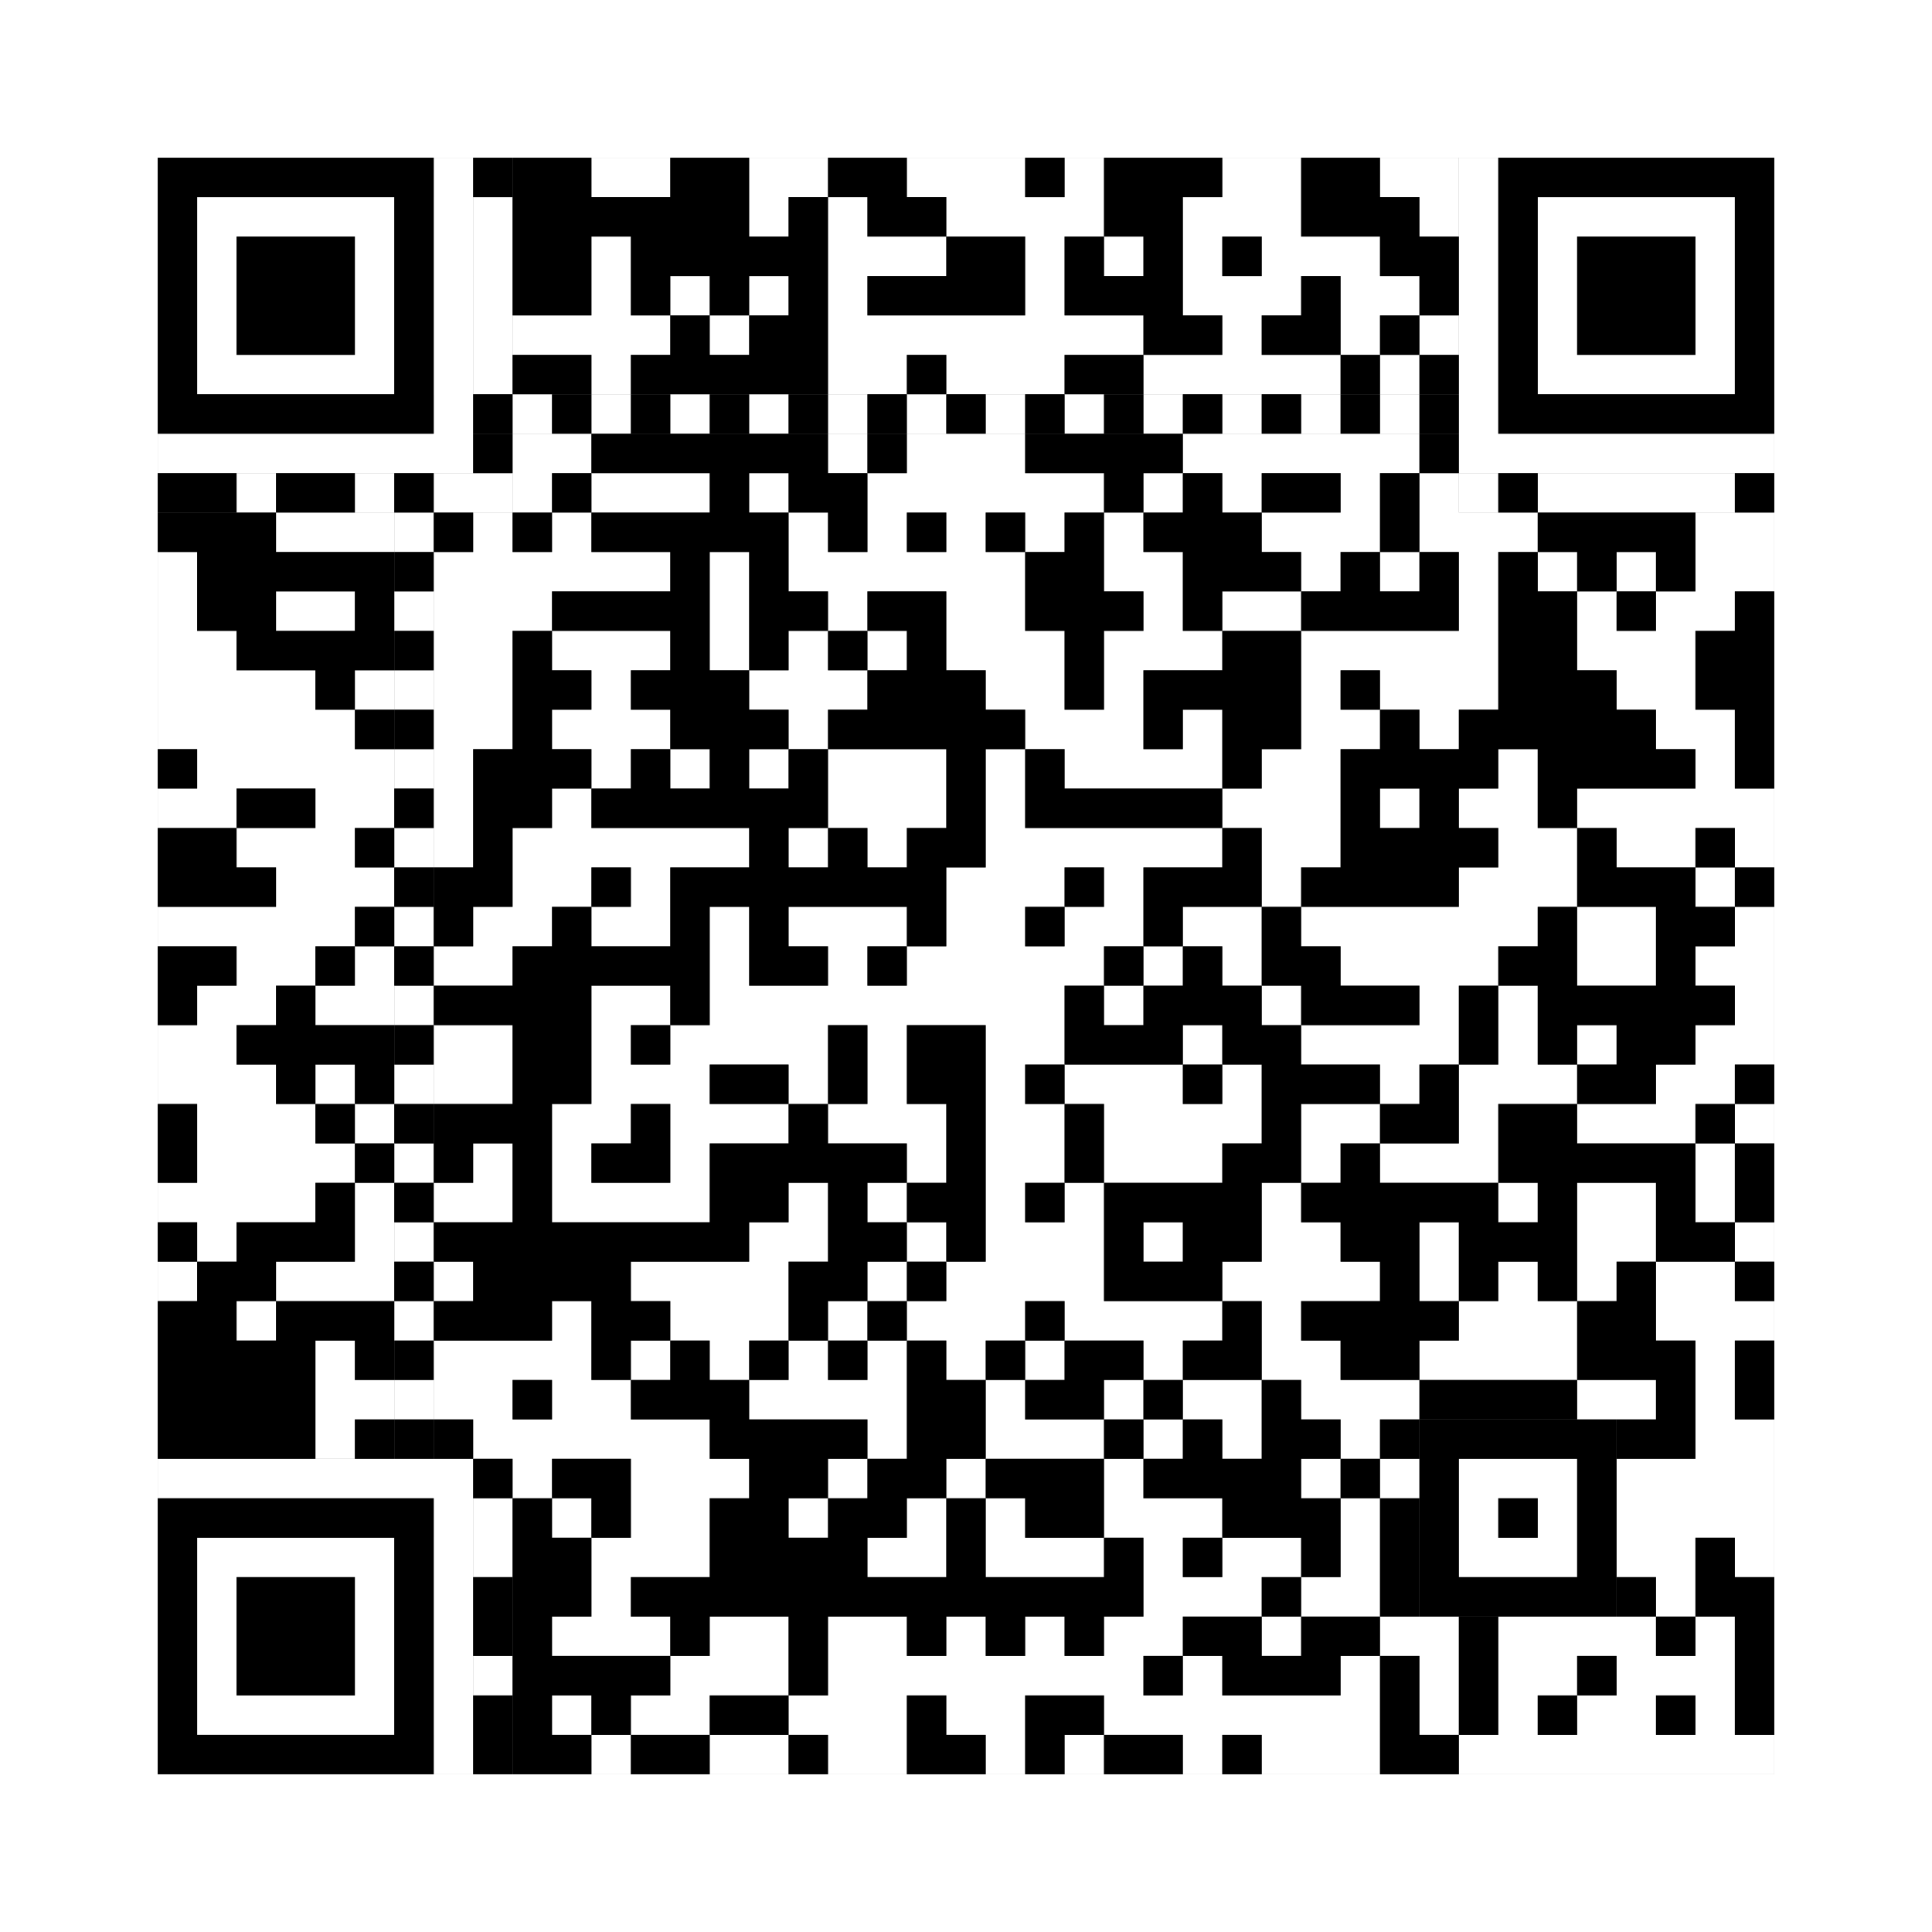 <svg xmlns="http://www.w3.org/2000/svg" version="1.1" width="245px" height="245px">
<rect width="100%" height="100%" fill="#808080" stroke="none"/>
<defs><style>rect{shape-rendering:crispEdges}</style></defs>
<path class="qr-4 " stroke="transparent" fill="#fff" fill-opacity="1" d="M75 20 h10 v5 h-10Z M95 20 h10 v5 h-10Z M115 20 h15 v5 h-15Z M135 20 h5 v5 h-5Z M155 20 h10 v5 h-10Z M175 20 h10 v5 h-10Z M95 25 h5 v5 h-5Z M105 25 h5 v5 h-5Z M120 25 h20 v5 h-20Z M150 25 h15 v5 h-15Z M180 25 h5 v5 h-5Z M75 30 h5 v5 h-5Z M105 30 h15 v5 h-15Z M130 30 h5 v5 h-5Z M140 30 h5 v5 h-5Z M150 30 h5 v5 h-5Z M160 30 h15 v5 h-15Z M75 35 h5 v5 h-5Z M85 35 h5 v5 h-5Z M95 35 h5 v5 h-5Z M105 35 h5 v5 h-5Z M130 35 h5 v5 h-5Z M150 35 h15 v5 h-15Z M170 35 h10 v5 h-10Z M65 40 h20 v5 h-20Z M90 40 h5 v5 h-5Z M105 40 h40 v5 h-40Z M155 40 h5 v5 h-5Z M170 40 h5 v5 h-5Z M180 40 h5 v5 h-5Z M75 45 h5 v5 h-5Z M105 45 h10 v5 h-10Z M120 45 h15 v5 h-15Z M145 45 h25 v5 h-25Z M175 45 h5 v5 h-5Z M65 55 h10 v5 h-10Z M105 55 h5 v5 h-5Z M115 55 h15 v5 h-15Z M150 55 h30 v5 h-30Z M65 60 h5 v5 h-5Z M75 60 h15 v5 h-15Z M95 60 h5 v5 h-5Z M110 60 h30 v5 h-30Z M145 60 h5 v5 h-5Z M155 60 h5 v5 h-5Z M170 60 h5 v5 h-5Z M180 60 h5 v5 h-5Z M35 65 h15 v5 h-15Z M60 65 h5 v5 h-5Z M70 65 h5 v5 h-5Z M100 65 h5 v5 h-5Z M110 65 h5 v5 h-5Z M120 65 h5 v5 h-5Z M130 65 h5 v5 h-5Z M140 65 h5 v5 h-5Z M160 65 h15 v5 h-15Z M180 65 h15 v5 h-15Z M215 65 h10 v5 h-10Z M20 70 h5 v5 h-5Z M55 70 h30 v5 h-30Z M90 70 h5 v5 h-5Z M100 70 h30 v5 h-30Z M140 70 h10 v5 h-10Z M165 70 h5 v5 h-5Z M175 70 h5 v5 h-5Z M185 70 h5 v5 h-5Z M195 70 h5 v5 h-5Z M205 70 h5 v5 h-5Z M215 70 h10 v5 h-10Z M20 75 h5 v5 h-5Z M35 75 h10 v5 h-10Z M55 75 h15 v5 h-15Z M90 75 h5 v5 h-5Z M105 75 h5 v5 h-5Z M120 75 h10 v5 h-10Z M145 75 h5 v5 h-5Z M155 75 h10 v5 h-10Z M185 75 h5 v5 h-5Z M200 75 h5 v5 h-5Z M210 75 h10 v5 h-10Z M20 80 h10 v5 h-10Z M55 80 h10 v5 h-10Z M70 80 h15 v5 h-15Z M90 80 h5 v5 h-5Z M100 80 h5 v5 h-5Z M110 80 h5 v5 h-5Z M120 80 h15 v5 h-15Z M140 80 h15 v5 h-15Z M165 80 h25 v5 h-25Z M200 80 h15 v5 h-15Z M20 85 h20 v5 h-20Z M45 85 h5 v5 h-5Z M55 85 h10 v5 h-10Z M75 85 h5 v5 h-5Z M95 85 h15 v5 h-15Z M125 85 h10 v5 h-10Z M140 85 h5 v5 h-5Z M165 85 h5 v5 h-5Z M175 85 h15 v5 h-15Z M205 85 h10 v5 h-10Z M20 90 h25 v5 h-25Z M55 90 h10 v5 h-10Z M70 90 h15 v5 h-15Z M100 90 h5 v5 h-5Z M130 90 h15 v5 h-15Z M150 90 h5 v5 h-5Z M165 90 h10 v5 h-10Z M180 90 h5 v5 h-5Z M210 90 h10 v5 h-10Z M25 95 h25 v5 h-25Z M55 95 h5 v5 h-5Z M75 95 h5 v5 h-5Z M85 95 h5 v5 h-5Z M95 95 h5 v5 h-5Z M105 95 h15 v5 h-15Z M125 95 h5 v5 h-5Z M135 95 h20 v5 h-20Z M160 95 h10 v5 h-10Z M190 95 h5 v5 h-5Z M215 95 h5 v5 h-5Z M20 100 h10 v5 h-10Z M40 100 h10 v5 h-10Z M55 100 h5 v5 h-5Z M70 100 h5 v5 h-5Z M105 100 h15 v5 h-15Z M125 100 h5 v5 h-5Z M155 100 h15 v5 h-15Z M175 100 h5 v5 h-5Z M185 100 h10 v5 h-10Z M200 100 h25 v5 h-25Z M30 105 h15 v5 h-15Z M55 105 h5 v5 h-5Z M65 105 h30 v5 h-30Z M100 105 h5 v5 h-5Z M110 105 h5 v5 h-5Z M125 105 h30 v5 h-30Z M160 105 h10 v5 h-10Z M190 105 h10 v5 h-10Z M205 105 h10 v5 h-10Z M220 105 h5 v5 h-5Z M35 110 h15 v5 h-15Z M65 110 h10 v5 h-10Z M80 110 h5 v5 h-5Z M120 110 h15 v5 h-15Z M140 110 h5 v5 h-5Z M160 110 h5 v5 h-5Z M185 110 h15 v5 h-15Z M215 110 h5 v5 h-5Z M20 115 h25 v5 h-25Z M60 115 h10 v5 h-10Z M75 115 h10 v5 h-10Z M90 115 h5 v5 h-5Z M100 115 h15 v5 h-15Z M120 115 h10 v5 h-10Z M135 115 h10 v5 h-10Z M150 115 h10 v5 h-10Z M165 115 h30 v5 h-30Z M200 115 h10 v5 h-10Z M220 115 h5 v5 h-5Z M30 120 h10 v5 h-10Z M45 120 h5 v5 h-5Z M55 120 h10 v5 h-10Z M90 120 h5 v5 h-5Z M105 120 h5 v5 h-5Z M115 120 h25 v5 h-25Z M145 120 h5 v5 h-5Z M155 120 h5 v5 h-5Z M170 120 h20 v5 h-20Z M200 120 h10 v5 h-10Z M215 120 h10 v5 h-10Z M25 125 h10 v5 h-10Z M40 125 h10 v5 h-10Z M75 125 h10 v5 h-10Z M90 125 h45 v5 h-45Z M140 125 h5 v5 h-5Z M160 125 h5 v5 h-5Z M180 125 h5 v5 h-5Z M190 125 h5 v5 h-5Z M220 125 h5 v5 h-5Z M20 130 h10 v5 h-10Z M55 130 h10 v5 h-10Z M75 130 h5 v5 h-5Z M85 130 h20 v5 h-20Z M110 130 h5 v5 h-5Z M125 130 h10 v5 h-10Z M150 130 h5 v5 h-5Z M165 130 h20 v5 h-20Z M190 130 h5 v5 h-5Z M200 130 h5 v5 h-5Z M215 130 h10 v5 h-10Z M20 135 h15 v5 h-15Z M40 135 h5 v5 h-5Z M55 135 h10 v5 h-10Z M75 135 h15 v5 h-15Z M100 135 h5 v5 h-5Z M110 135 h5 v5 h-5Z M125 135 h5 v5 h-5Z M135 135 h15 v5 h-15Z M155 135 h5 v5 h-5Z M175 135 h5 v5 h-5Z M185 135 h15 v5 h-15Z M210 135 h10 v5 h-10Z M25 140 h15 v5 h-15Z M45 140 h5 v5 h-5Z M70 140 h10 v5 h-10Z M85 140 h15 v5 h-15Z M105 140 h15 v5 h-15Z M125 140 h10 v5 h-10Z M140 140 h20 v5 h-20Z M165 140 h10 v5 h-10Z M185 140 h5 v5 h-5Z M200 140 h15 v5 h-15Z M220 140 h5 v5 h-5Z M25 145 h20 v5 h-20Z M60 145 h5 v5 h-5Z M70 145 h5 v5 h-5Z M85 145 h5 v5 h-5Z M115 145 h5 v5 h-5Z M125 145 h10 v5 h-10Z M140 145 h15 v5 h-15Z M165 145 h5 v5 h-5Z M175 145 h15 v5 h-15Z M215 145 h5 v5 h-5Z M20 150 h20 v5 h-20Z M45 150 h5 v5 h-5Z M55 150 h10 v5 h-10Z M70 150 h20 v5 h-20Z M100 150 h5 v5 h-5Z M110 150 h5 v5 h-5Z M125 150 h5 v5 h-5Z M135 150 h5 v5 h-5Z M160 150 h5 v5 h-5Z M190 150 h5 v5 h-5Z M200 150 h10 v5 h-10Z M215 150 h5 v5 h-5Z M25 155 h5 v5 h-5Z M45 155 h5 v5 h-5Z M95 155 h10 v5 h-10Z M115 155 h5 v5 h-5Z M125 155 h15 v5 h-15Z M145 155 h5 v5 h-5Z M160 155 h10 v5 h-10Z M180 155 h5 v5 h-5Z M200 155 h10 v5 h-10Z M220 155 h5 v5 h-5Z M20 160 h5 v5 h-5Z M35 160 h15 v5 h-15Z M55 160 h5 v5 h-5Z M80 160 h20 v5 h-20Z M110 160 h5 v5 h-5Z M120 160 h20 v5 h-20Z M155 160 h20 v5 h-20Z M180 160 h5 v5 h-5Z M190 160 h5 v5 h-5Z M200 160 h5 v5 h-5Z M210 160 h10 v5 h-10Z M30 165 h5 v5 h-5Z M70 165 h5 v5 h-5Z M85 165 h15 v5 h-15Z M105 165 h5 v5 h-5Z M115 165 h15 v5 h-15Z M135 165 h20 v5 h-20Z M160 165 h5 v5 h-5Z M185 165 h15 v5 h-15Z M210 165 h15 v5 h-15Z M40 170 h5 v5 h-5Z M55 170 h20 v5 h-20Z M80 170 h5 v5 h-5Z M90 170 h5 v5 h-5Z M100 170 h5 v5 h-5Z M110 170 h5 v5 h-5Z M120 170 h5 v5 h-5Z M130 170 h5 v5 h-5Z M145 170 h5 v5 h-5Z M160 170 h10 v5 h-10Z M180 170 h20 v5 h-20Z M215 170 h5 v5 h-5Z M40 175 h10 v5 h-10Z M55 175 h10 v5 h-10Z M70 175 h10 v5 h-10Z M95 175 h20 v5 h-20Z M125 175 h5 v5 h-5Z M140 175 h5 v5 h-5Z M150 175 h10 v5 h-10Z M165 175 h15 v5 h-15Z M200 175 h10 v5 h-10Z M215 175 h5 v5 h-5Z M40 180 h5 v5 h-5Z M60 180 h30 v5 h-30Z M110 180 h5 v5 h-5Z M125 180 h15 v5 h-15Z M145 180 h5 v5 h-5Z M155 180 h5 v5 h-5Z M170 180 h5 v5 h-5Z M215 180 h10 v5 h-10Z M65 185 h5 v5 h-5Z M80 185 h15 v5 h-15Z M105 185 h5 v5 h-5Z M120 185 h5 v5 h-5Z M140 185 h5 v5 h-5Z M165 185 h5 v5 h-5Z M175 185 h5 v5 h-5Z M205 185 h20 v5 h-20Z M70 190 h5 v5 h-5Z M80 190 h10 v5 h-10Z M100 190 h5 v5 h-5Z M115 190 h5 v5 h-5Z M125 190 h5 v5 h-5Z M140 190 h15 v5 h-15Z M170 190 h5 v5 h-5Z M205 190 h20 v5 h-20Z M75 195 h15 v5 h-15Z M110 195 h10 v5 h-10Z M125 195 h15 v5 h-15Z M145 195 h5 v5 h-5Z M155 195 h10 v5 h-10Z M170 195 h5 v5 h-5Z M205 195 h10 v5 h-10Z M220 195 h5 v5 h-5Z M75 200 h5 v5 h-5Z M145 200 h15 v5 h-15Z M165 200 h10 v5 h-10Z M210 200 h5 v5 h-5Z M70 205 h15 v5 h-15Z M90 205 h10 v5 h-10Z M105 205 h10 v5 h-10Z M120 205 h5 v5 h-5Z M130 205 h5 v5 h-5Z M140 205 h10 v5 h-10Z M160 205 h5 v5 h-5Z M175 205 h10 v5 h-10Z M190 205 h20 v5 h-20Z M215 205 h5 v5 h-5Z M85 210 h15 v5 h-15Z M105 210 h40 v5 h-40Z M150 210 h5 v5 h-5Z M170 210 h5 v5 h-5Z M180 210 h5 v5 h-5Z M190 210 h10 v5 h-10Z M205 210 h15 v5 h-15Z M70 215 h5 v5 h-5Z M80 215 h10 v5 h-10Z M100 215 h15 v5 h-15Z M120 215 h10 v5 h-10Z M140 215 h35 v5 h-35Z M180 215 h5 v5 h-5Z M190 215 h5 v5 h-5Z M200 215 h10 v5 h-10Z M215 215 h5 v5 h-5Z M75 220 h5 v5 h-5Z M90 220 h10 v5 h-10Z M105 220 h10 v5 h-10Z M125 220 h5 v5 h-5Z M135 220 h5 v5 h-5Z M150 220 h5 v5 h-5Z M160 220 h15 v5 h-15Z M185 220 h40 v5 h-40Z " /><path class="qr-6 " stroke="transparent" fill="#fff" fill-opacity="1" d="M25 25 h25 v5 h-25Z M195 25 h25 v5 h-25Z M25 30 h5 v5 h-5Z M45 30 h5 v5 h-5Z M195 30 h5 v5 h-5Z M215 30 h5 v5 h-5Z M25 35 h5 v5 h-5Z M45 35 h5 v5 h-5Z M195 35 h5 v5 h-5Z M215 35 h5 v5 h-5Z M25 40 h5 v5 h-5Z M45 40 h5 v5 h-5Z M195 40 h5 v5 h-5Z M215 40 h5 v5 h-5Z M25 45 h25 v5 h-25Z M195 45 h25 v5 h-25Z M25 195 h25 v5 h-25Z M25 200 h5 v5 h-5Z M45 200 h5 v5 h-5Z M25 205 h5 v5 h-5Z M45 205 h5 v5 h-5Z M25 210 h5 v5 h-5Z M45 210 h5 v5 h-5Z M25 215 h25 v5 h-25Z " /><path class="qr-8 " stroke="transparent" fill="#fff" fill-opacity="1" d="M55 20 h5 v5 h-5Z M185 20 h5 v5 h-5Z M55 25 h5 v5 h-5Z M185 25 h5 v5 h-5Z M55 30 h5 v5 h-5Z M185 30 h5 v5 h-5Z M55 35 h5 v5 h-5Z M185 35 h5 v5 h-5Z M55 40 h5 v5 h-5Z M185 40 h5 v5 h-5Z M55 45 h5 v5 h-5Z M185 45 h5 v5 h-5Z M55 50 h5 v5 h-5Z M185 50 h5 v5 h-5Z M20 55 h40 v5 h-40Z M185 55 h40 v5 h-40Z M20 185 h40 v5 h-40Z M55 190 h5 v5 h-5Z M55 195 h5 v5 h-5Z M55 200 h5 v5 h-5Z M55 205 h5 v5 h-5Z M55 210 h5 v5 h-5Z M55 215 h5 v5 h-5Z M55 220 h5 v5 h-5Z " /><path class="qr-10 " stroke="transparent" fill="#fff" fill-opacity="1" d="M185 185 h15 v5 h-15Z M185 190 h5 v5 h-5Z M195 190 h5 v5 h-5Z M185 195 h15 v5 h-15Z " /><path class="qr-12 " stroke="transparent" fill="#fff" fill-opacity="1" d="M65 50 h5 v5 h-5Z M75 50 h5 v5 h-5Z M85 50 h5 v5 h-5Z M95 50 h5 v5 h-5Z M105 50 h5 v5 h-5Z M115 50 h5 v5 h-5Z M125 50 h5 v5 h-5Z M135 50 h5 v5 h-5Z M145 50 h5 v5 h-5Z M155 50 h5 v5 h-5Z M165 50 h5 v5 h-5Z M175 50 h5 v5 h-5Z M50 65 h5 v5 h-5Z M50 75 h5 v5 h-5Z M50 85 h5 v5 h-5Z M50 95 h5 v5 h-5Z M50 105 h5 v5 h-5Z M50 115 h5 v5 h-5Z M50 125 h5 v5 h-5Z M50 135 h5 v5 h-5Z M50 145 h5 v5 h-5Z M50 155 h5 v5 h-5Z M50 165 h5 v5 h-5Z M50 175 h5 v5 h-5Z " /><path class="qr-14 " stroke="transparent" fill="#fff" fill-opacity="1" d="M60 25 h5 v5 h-5Z M60 30 h5 v5 h-5Z M60 35 h5 v5 h-5Z M60 40 h5 v5 h-5Z M60 45 h5 v5 h-5Z M30 60 h5 v5 h-5Z M45 60 h5 v5 h-5Z M55 60 h10 v5 h-10Z M185 60 h5 v5 h-5Z M195 60 h25 v5 h-25Z M60 190 h5 v5 h-5Z M60 195 h5 v5 h-5Z M60 210 h5 v5 h-5Z " /><path class="qr-18 " stroke="transparent" fill="#fff" fill-opacity="1" d="M0 0 h245 v5 h-245Z M0 5 h245 v5 h-245Z M0 10 h245 v5 h-245Z M0 15 h245 v5 h-245Z M0 20 h20 v5 h-20Z M225 20 h20 v5 h-20Z M0 25 h20 v5 h-20Z M225 25 h20 v5 h-20Z M0 30 h20 v5 h-20Z M225 30 h20 v5 h-20Z M0 35 h20 v5 h-20Z M225 35 h20 v5 h-20Z M0 40 h20 v5 h-20Z M225 40 h20 v5 h-20Z M0 45 h20 v5 h-20Z M225 45 h20 v5 h-20Z M0 50 h20 v5 h-20Z M225 50 h20 v5 h-20Z M0 55 h20 v5 h-20Z M225 55 h20 v5 h-20Z M0 60 h20 v5 h-20Z M225 60 h20 v5 h-20Z M0 65 h20 v5 h-20Z M225 65 h20 v5 h-20Z M0 70 h20 v5 h-20Z M225 70 h20 v5 h-20Z M0 75 h20 v5 h-20Z M225 75 h20 v5 h-20Z M0 80 h20 v5 h-20Z M225 80 h20 v5 h-20Z M0 85 h20 v5 h-20Z M225 85 h20 v5 h-20Z M0 90 h20 v5 h-20Z M225 90 h20 v5 h-20Z M0 95 h20 v5 h-20Z M225 95 h20 v5 h-20Z M0 100 h20 v5 h-20Z M225 100 h20 v5 h-20Z M0 105 h20 v5 h-20Z M225 105 h20 v5 h-20Z M0 110 h20 v5 h-20Z M225 110 h20 v5 h-20Z M0 115 h20 v5 h-20Z M225 115 h20 v5 h-20Z M0 120 h20 v5 h-20Z M225 120 h20 v5 h-20Z M0 125 h20 v5 h-20Z M225 125 h20 v5 h-20Z M0 130 h20 v5 h-20Z M225 130 h20 v5 h-20Z M0 135 h20 v5 h-20Z M225 135 h20 v5 h-20Z M0 140 h20 v5 h-20Z M225 140 h20 v5 h-20Z M0 145 h20 v5 h-20Z M225 145 h20 v5 h-20Z M0 150 h20 v5 h-20Z M225 150 h20 v5 h-20Z M0 155 h20 v5 h-20Z M225 155 h20 v5 h-20Z M0 160 h20 v5 h-20Z M225 160 h20 v5 h-20Z M0 165 h20 v5 h-20Z M225 165 h20 v5 h-20Z M0 170 h20 v5 h-20Z M225 170 h20 v5 h-20Z M0 175 h20 v5 h-20Z M225 175 h20 v5 h-20Z M0 180 h20 v5 h-20Z M225 180 h20 v5 h-20Z M0 185 h20 v5 h-20Z M225 185 h20 v5 h-20Z M0 190 h20 v5 h-20Z M225 190 h20 v5 h-20Z M0 195 h20 v5 h-20Z M225 195 h20 v5 h-20Z M0 200 h20 v5 h-20Z M225 200 h20 v5 h-20Z M0 205 h20 v5 h-20Z M225 205 h20 v5 h-20Z M0 210 h20 v5 h-20Z M225 210 h20 v5 h-20Z M0 215 h20 v5 h-20Z M225 215 h20 v5 h-20Z M0 220 h20 v5 h-20Z M225 220 h20 v5 h-20Z M0 225 h245 v5 h-245Z M0 230 h245 v5 h-245Z M0 235 h245 v5 h-245Z M0 240 h245 v5 h-245Z " /><path class="qr-512 " stroke="transparent" fill="#000" fill-opacity="1" d="M60 185 h5 v5 h-5Z " /><path class="qr-1024 " stroke="transparent" fill="#000" fill-opacity="1" d="M65 20 h10 v5 h-10Z M85 20 h10 v5 h-10Z M105 20 h10 v5 h-10Z M130 20 h5 v5 h-5Z M140 20 h15 v5 h-15Z M165 20 h10 v5 h-10Z M65 25 h30 v5 h-30Z M100 25 h5 v5 h-5Z M110 25 h10 v5 h-10Z M140 25 h10 v5 h-10Z M165 25 h15 v5 h-15Z M65 30 h10 v5 h-10Z M80 30 h25 v5 h-25Z M120 30 h10 v5 h-10Z M135 30 h5 v5 h-5Z M145 30 h5 v5 h-5Z M155 30 h5 v5 h-5Z M175 30 h10 v5 h-10Z M65 35 h10 v5 h-10Z M80 35 h5 v5 h-5Z M90 35 h5 v5 h-5Z M100 35 h5 v5 h-5Z M110 35 h20 v5 h-20Z M135 35 h15 v5 h-15Z M165 35 h5 v5 h-5Z M180 35 h5 v5 h-5Z M85 40 h5 v5 h-5Z M95 40 h10 v5 h-10Z M145 40 h10 v5 h-10Z M160 40 h10 v5 h-10Z M175 40 h5 v5 h-5Z M65 45 h10 v5 h-10Z M80 45 h25 v5 h-25Z M115 45 h5 v5 h-5Z M135 45 h10 v5 h-10Z M170 45 h5 v5 h-5Z M180 45 h5 v5 h-5Z M75 55 h30 v5 h-30Z M110 55 h5 v5 h-5Z M130 55 h20 v5 h-20Z M180 55 h5 v5 h-5Z M70 60 h5 v5 h-5Z M90 60 h5 v5 h-5Z M100 60 h10 v5 h-10Z M140 60 h5 v5 h-5Z M150 60 h5 v5 h-5Z M160 60 h10 v5 h-10Z M175 60 h5 v5 h-5Z M20 65 h15 v5 h-15Z M55 65 h5 v5 h-5Z M65 65 h5 v5 h-5Z M75 65 h25 v5 h-25Z M105 65 h5 v5 h-5Z M115 65 h5 v5 h-5Z M125 65 h5 v5 h-5Z M135 65 h5 v5 h-5Z M145 65 h15 v5 h-15Z M175 65 h5 v5 h-5Z M195 65 h20 v5 h-20Z M25 70 h25 v5 h-25Z M85 70 h5 v5 h-5Z M95 70 h5 v5 h-5Z M130 70 h10 v5 h-10Z M150 70 h15 v5 h-15Z M170 70 h5 v5 h-5Z M180 70 h5 v5 h-5Z M190 70 h5 v5 h-5Z M200 70 h5 v5 h-5Z M210 70 h5 v5 h-5Z M25 75 h10 v5 h-10Z M45 75 h5 v5 h-5Z M70 75 h20 v5 h-20Z M95 75 h10 v5 h-10Z M110 75 h10 v5 h-10Z M130 75 h15 v5 h-15Z M150 75 h5 v5 h-5Z M165 75 h20 v5 h-20Z M190 75 h10 v5 h-10Z M205 75 h5 v5 h-5Z M220 75 h5 v5 h-5Z M30 80 h20 v5 h-20Z M65 80 h5 v5 h-5Z M85 80 h5 v5 h-5Z M95 80 h5 v5 h-5Z M105 80 h5 v5 h-5Z M115 80 h5 v5 h-5Z M135 80 h5 v5 h-5Z M155 80 h10 v5 h-10Z M190 80 h10 v5 h-10Z M215 80 h10 v5 h-10Z M40 85 h5 v5 h-5Z M65 85 h10 v5 h-10Z M80 85 h15 v5 h-15Z M110 85 h15 v5 h-15Z M135 85 h5 v5 h-5Z M145 85 h20 v5 h-20Z M170 85 h5 v5 h-5Z M190 85 h15 v5 h-15Z M215 85 h10 v5 h-10Z M45 90 h5 v5 h-5Z M65 90 h5 v5 h-5Z M85 90 h15 v5 h-15Z M105 90 h25 v5 h-25Z M145 90 h5 v5 h-5Z M155 90 h10 v5 h-10Z M175 90 h5 v5 h-5Z M185 90 h25 v5 h-25Z M220 90 h5 v5 h-5Z M20 95 h5 v5 h-5Z M60 95 h15 v5 h-15Z M80 95 h5 v5 h-5Z M90 95 h5 v5 h-5Z M100 95 h5 v5 h-5Z M120 95 h5 v5 h-5Z M130 95 h5 v5 h-5Z M155 95 h5 v5 h-5Z M170 95 h20 v5 h-20Z M195 95 h20 v5 h-20Z M220 95 h5 v5 h-5Z M30 100 h10 v5 h-10Z M60 100 h10 v5 h-10Z M75 100 h30 v5 h-30Z M120 100 h5 v5 h-5Z M130 100 h25 v5 h-25Z M170 100 h5 v5 h-5Z M180 100 h5 v5 h-5Z M195 100 h5 v5 h-5Z M20 105 h10 v5 h-10Z M45 105 h5 v5 h-5Z M60 105 h5 v5 h-5Z M95 105 h5 v5 h-5Z M105 105 h5 v5 h-5Z M115 105 h10 v5 h-10Z M155 105 h5 v5 h-5Z M170 105 h20 v5 h-20Z M200 105 h5 v5 h-5Z M215 105 h5 v5 h-5Z M20 110 h15 v5 h-15Z M55 110 h10 v5 h-10Z M75 110 h5 v5 h-5Z M85 110 h35 v5 h-35Z M135 110 h5 v5 h-5Z M145 110 h15 v5 h-15Z M165 110 h20 v5 h-20Z M200 110 h15 v5 h-15Z M220 110 h5 v5 h-5Z M45 115 h5 v5 h-5Z M55 115 h5 v5 h-5Z M70 115 h5 v5 h-5Z M85 115 h5 v5 h-5Z M95 115 h5 v5 h-5Z M115 115 h5 v5 h-5Z M130 115 h5 v5 h-5Z M145 115 h5 v5 h-5Z M160 115 h5 v5 h-5Z M195 115 h5 v5 h-5Z M210 115 h10 v5 h-10Z M20 120 h10 v5 h-10Z M40 120 h5 v5 h-5Z M65 120 h25 v5 h-25Z M95 120 h10 v5 h-10Z M110 120 h5 v5 h-5Z M140 120 h5 v5 h-5Z M150 120 h5 v5 h-5Z M160 120 h10 v5 h-10Z M190 120 h10 v5 h-10Z M210 120 h5 v5 h-5Z M20 125 h5 v5 h-5Z M35 125 h5 v5 h-5Z M55 125 h20 v5 h-20Z M85 125 h5 v5 h-5Z M135 125 h5 v5 h-5Z M145 125 h15 v5 h-15Z M165 125 h15 v5 h-15Z M185 125 h5 v5 h-5Z M195 125 h25 v5 h-25Z M30 130 h20 v5 h-20Z M65 130 h10 v5 h-10Z M80 130 h5 v5 h-5Z M105 130 h5 v5 h-5Z M115 130 h10 v5 h-10Z M135 130 h15 v5 h-15Z M155 130 h10 v5 h-10Z M185 130 h5 v5 h-5Z M195 130 h5 v5 h-5Z M205 130 h10 v5 h-10Z M35 135 h5 v5 h-5Z M45 135 h5 v5 h-5Z M65 135 h10 v5 h-10Z M90 135 h10 v5 h-10Z M105 135 h5 v5 h-5Z M115 135 h10 v5 h-10Z M130 135 h5 v5 h-5Z M150 135 h5 v5 h-5Z M160 135 h15 v5 h-15Z M180 135 h5 v5 h-5Z M200 135 h10 v5 h-10Z M220 135 h5 v5 h-5Z M20 140 h5 v5 h-5Z M40 140 h5 v5 h-5Z M55 140 h15 v5 h-15Z M80 140 h5 v5 h-5Z M100 140 h5 v5 h-5Z M120 140 h5 v5 h-5Z M135 140 h5 v5 h-5Z M160 140 h5 v5 h-5Z M175 140 h10 v5 h-10Z M190 140 h10 v5 h-10Z M215 140 h5 v5 h-5Z M20 145 h5 v5 h-5Z M45 145 h5 v5 h-5Z M55 145 h5 v5 h-5Z M65 145 h5 v5 h-5Z M75 145 h10 v5 h-10Z M90 145 h25 v5 h-25Z M120 145 h5 v5 h-5Z M135 145 h5 v5 h-5Z M155 145 h10 v5 h-10Z M170 145 h5 v5 h-5Z M190 145 h25 v5 h-25Z M220 145 h5 v5 h-5Z M40 150 h5 v5 h-5Z M65 150 h5 v5 h-5Z M90 150 h10 v5 h-10Z M105 150 h5 v5 h-5Z M115 150 h10 v5 h-10Z M130 150 h5 v5 h-5Z M140 150 h20 v5 h-20Z M165 150 h25 v5 h-25Z M195 150 h5 v5 h-5Z M210 150 h5 v5 h-5Z M220 150 h5 v5 h-5Z M20 155 h5 v5 h-5Z M30 155 h15 v5 h-15Z M55 155 h40 v5 h-40Z M105 155 h10 v5 h-10Z M120 155 h5 v5 h-5Z M140 155 h5 v5 h-5Z M150 155 h10 v5 h-10Z M170 155 h10 v5 h-10Z M185 155 h15 v5 h-15Z M210 155 h10 v5 h-10Z M25 160 h10 v5 h-10Z M60 160 h20 v5 h-20Z M100 160 h10 v5 h-10Z M115 160 h5 v5 h-5Z M140 160 h15 v5 h-15Z M175 160 h5 v5 h-5Z M185 160 h5 v5 h-5Z M195 160 h5 v5 h-5Z M205 160 h5 v5 h-5Z M220 160 h5 v5 h-5Z M20 165 h10 v5 h-10Z M35 165 h15 v5 h-15Z M55 165 h15 v5 h-15Z M75 165 h10 v5 h-10Z M100 165 h5 v5 h-5Z M110 165 h5 v5 h-5Z M130 165 h5 v5 h-5Z M155 165 h5 v5 h-5Z M165 165 h20 v5 h-20Z M200 165 h10 v5 h-10Z M20 170 h20 v5 h-20Z M45 170 h5 v5 h-5Z M75 170 h5 v5 h-5Z M85 170 h5 v5 h-5Z M95 170 h5 v5 h-5Z M105 170 h5 v5 h-5Z M115 170 h5 v5 h-5Z M125 170 h5 v5 h-5Z M135 170 h10 v5 h-10Z M150 170 h10 v5 h-10Z M170 170 h10 v5 h-10Z M200 170 h15 v5 h-15Z M220 170 h5 v5 h-5Z M20 175 h20 v5 h-20Z M65 175 h5 v5 h-5Z M80 175 h15 v5 h-15Z M115 175 h10 v5 h-10Z M130 175 h10 v5 h-10Z M145 175 h5 v5 h-5Z M160 175 h5 v5 h-5Z M180 175 h20 v5 h-20Z M210 175 h5 v5 h-5Z M220 175 h5 v5 h-5Z M20 180 h20 v5 h-20Z M45 180 h5 v5 h-5Z M55 180 h5 v5 h-5Z M90 180 h20 v5 h-20Z M115 180 h10 v5 h-10Z M140 180 h5 v5 h-5Z M150 180 h5 v5 h-5Z M160 180 h10 v5 h-10Z M175 180 h5 v5 h-5Z M205 180 h10 v5 h-10Z M70 185 h10 v5 h-10Z M95 185 h10 v5 h-10Z M110 185 h10 v5 h-10Z M125 185 h15 v5 h-15Z M145 185 h20 v5 h-20Z M170 185 h5 v5 h-5Z M65 190 h5 v5 h-5Z M75 190 h5 v5 h-5Z M90 190 h10 v5 h-10Z M105 190 h10 v5 h-10Z M120 190 h5 v5 h-5Z M130 190 h10 v5 h-10Z M155 190 h15 v5 h-15Z M175 190 h5 v5 h-5Z M65 195 h10 v5 h-10Z M90 195 h20 v5 h-20Z M120 195 h5 v5 h-5Z M140 195 h5 v5 h-5Z M150 195 h5 v5 h-5Z M165 195 h5 v5 h-5Z M175 195 h5 v5 h-5Z M215 195 h5 v5 h-5Z M65 200 h10 v5 h-10Z M80 200 h65 v5 h-65Z M160 200 h5 v5 h-5Z M175 200 h5 v5 h-5Z M205 200 h5 v5 h-5Z M215 200 h10 v5 h-10Z M65 205 h5 v5 h-5Z M85 205 h5 v5 h-5Z M100 205 h5 v5 h-5Z M115 205 h5 v5 h-5Z M125 205 h5 v5 h-5Z M135 205 h5 v5 h-5Z M150 205 h10 v5 h-10Z M165 205 h10 v5 h-10Z M185 205 h5 v5 h-5Z M210 205 h5 v5 h-5Z M220 205 h5 v5 h-5Z M65 210 h20 v5 h-20Z M100 210 h5 v5 h-5Z M145 210 h5 v5 h-5Z M155 210 h15 v5 h-15Z M175 210 h5 v5 h-5Z M185 210 h5 v5 h-5Z M200 210 h5 v5 h-5Z M220 210 h5 v5 h-5Z M65 215 h5 v5 h-5Z M75 215 h5 v5 h-5Z M90 215 h10 v5 h-10Z M115 215 h5 v5 h-5Z M130 215 h10 v5 h-10Z M175 215 h5 v5 h-5Z M185 215 h5 v5 h-5Z M195 215 h5 v5 h-5Z M210 215 h5 v5 h-5Z M220 215 h5 v5 h-5Z M65 220 h10 v5 h-10Z M80 220 h10 v5 h-10Z M100 220 h5 v5 h-5Z M115 220 h10 v5 h-10Z M130 220 h5 v5 h-5Z M140 220 h10 v5 h-10Z M155 220 h5 v5 h-5Z M175 220 h10 v5 h-10Z " /><path class="qr-1536 " stroke="transparent" fill="#000" fill-opacity="1" d="M20 20 h35 v5 h-35Z M190 20 h35 v5 h-35Z M20 25 h5 v5 h-5Z M50 25 h5 v5 h-5Z M190 25 h5 v5 h-5Z M220 25 h5 v5 h-5Z M20 30 h5 v5 h-5Z M30 30 h15 v5 h-15Z M50 30 h5 v5 h-5Z M190 30 h5 v5 h-5Z M200 30 h15 v5 h-15Z M220 30 h5 v5 h-5Z M20 35 h5 v5 h-5Z M30 35 h15 v5 h-15Z M50 35 h5 v5 h-5Z M190 35 h5 v5 h-5Z M200 35 h15 v5 h-15Z M220 35 h5 v5 h-5Z M20 40 h5 v5 h-5Z M30 40 h15 v5 h-15Z M50 40 h5 v5 h-5Z M190 40 h5 v5 h-5Z M200 40 h15 v5 h-15Z M220 40 h5 v5 h-5Z M20 45 h5 v5 h-5Z M50 45 h5 v5 h-5Z M190 45 h5 v5 h-5Z M220 45 h5 v5 h-5Z M20 50 h35 v5 h-35Z M190 50 h35 v5 h-35Z M20 190 h35 v5 h-35Z M20 195 h5 v5 h-5Z M50 195 h5 v5 h-5Z M20 200 h5 v5 h-5Z M30 200 h15 v5 h-15Z M50 200 h5 v5 h-5Z M20 205 h5 v5 h-5Z M30 205 h15 v5 h-15Z M50 205 h5 v5 h-5Z M20 210 h5 v5 h-5Z M30 210 h15 v5 h-15Z M50 210 h5 v5 h-5Z M20 215 h5 v5 h-5Z M50 215 h5 v5 h-5Z M20 220 h35 v5 h-35Z " /><path class="qr-2560 " stroke="transparent" fill="#000" fill-opacity="1" d="M180 180 h25 v5 h-25Z M180 185 h5 v5 h-5Z M200 185 h5 v5 h-5Z M180 190 h5 v5 h-5Z M190 190 h5 v5 h-5Z M200 190 h5 v5 h-5Z M180 195 h5 v5 h-5Z M200 195 h5 v5 h-5Z M180 200 h25 v5 h-25Z " /><path class="qr-3072 " stroke="transparent" fill="#000" fill-opacity="1" d="M60 50 h5 v5 h-5Z M70 50 h5 v5 h-5Z M80 50 h5 v5 h-5Z M90 50 h5 v5 h-5Z M100 50 h5 v5 h-5Z M110 50 h5 v5 h-5Z M120 50 h5 v5 h-5Z M130 50 h5 v5 h-5Z M140 50 h5 v5 h-5Z M150 50 h5 v5 h-5Z M160 50 h5 v5 h-5Z M170 50 h5 v5 h-5Z M180 50 h5 v5 h-5Z M50 60 h5 v5 h-5Z M50 70 h5 v5 h-5Z M50 80 h5 v5 h-5Z M50 90 h5 v5 h-5Z M50 100 h5 v5 h-5Z M50 110 h5 v5 h-5Z M50 120 h5 v5 h-5Z M50 130 h5 v5 h-5Z M50 140 h5 v5 h-5Z M50 150 h5 v5 h-5Z M50 160 h5 v5 h-5Z M50 170 h5 v5 h-5Z M50 180 h5 v5 h-5Z " /><path class="qr-3584 " stroke="transparent" fill="#000" fill-opacity="1" d="M60 20 h5 v5 h-5Z M60 55 h5 v5 h-5Z M20 60 h10 v5 h-10Z M35 60 h10 v5 h-10Z M190 60 h5 v5 h-5Z M220 60 h5 v5 h-5Z M60 200 h5 v5 h-5Z M60 205 h5 v5 h-5Z M60 215 h5 v5 h-5Z M60 220 h5 v5 h-5Z " /></svg>
